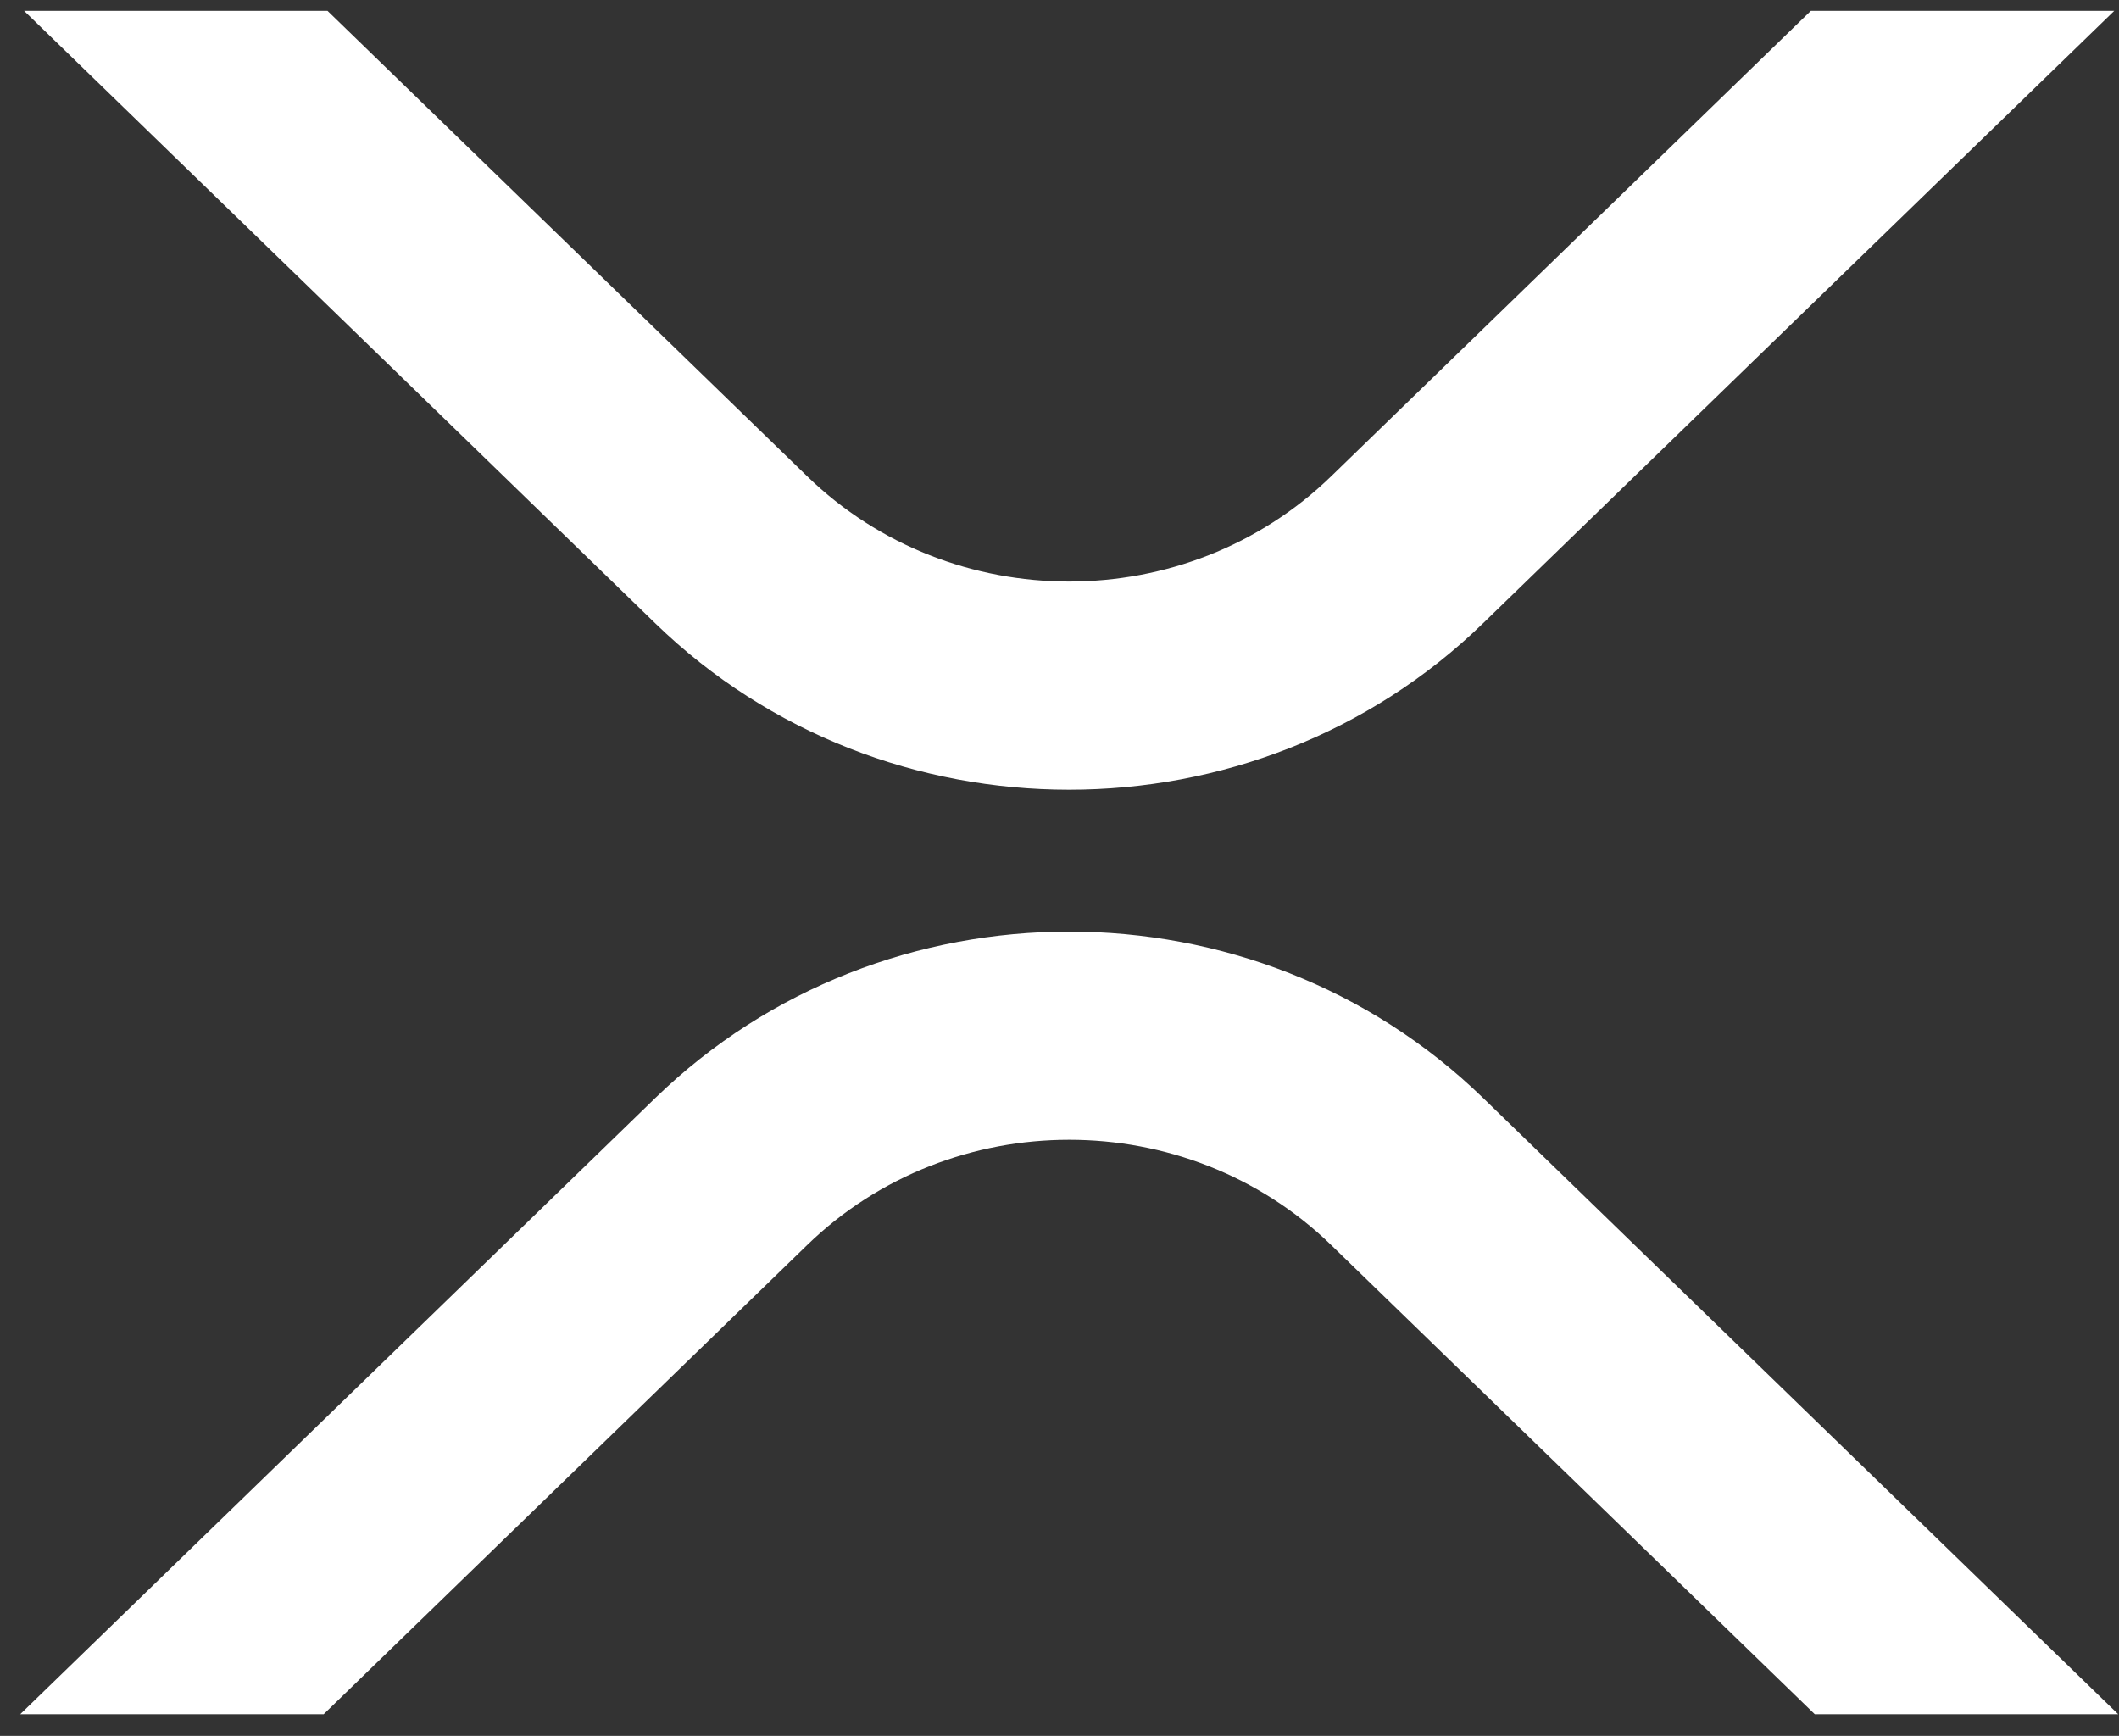 <svg width="94" height="77" viewBox="0 0 94 77" fill="none" xmlns="http://www.w3.org/2000/svg">
<rect x="0" y="0" width="94" height="77" fill="#333333" stroke="none"/>
<g clip-path="url(#clip0_6332_6309)">
<path d="M80.33 0.481H93.79L65.783 27.653C55.645 37.49 39.21 37.49 29.072 27.653L1.069 0.481H14.528L35.803 21.123C42.222 27.354 52.632 27.354 59.055 21.123L80.33 0.481ZM14.357 76.04H0.897L29.075 48.7C39.214 38.863 55.648 38.863 65.787 48.7L93.965 76.04H80.505L59.055 55.23C52.636 49 42.226 49 35.803 55.23L14.357 76.04Z" fill="white"/>
</g>
<defs>
<clipPath id="clip0_6332_6309">
<rect width="93.067" height="75.559" fill="white" transform="translate(0.897 0.48)"/>
</clipPath>
</defs>
</svg>
